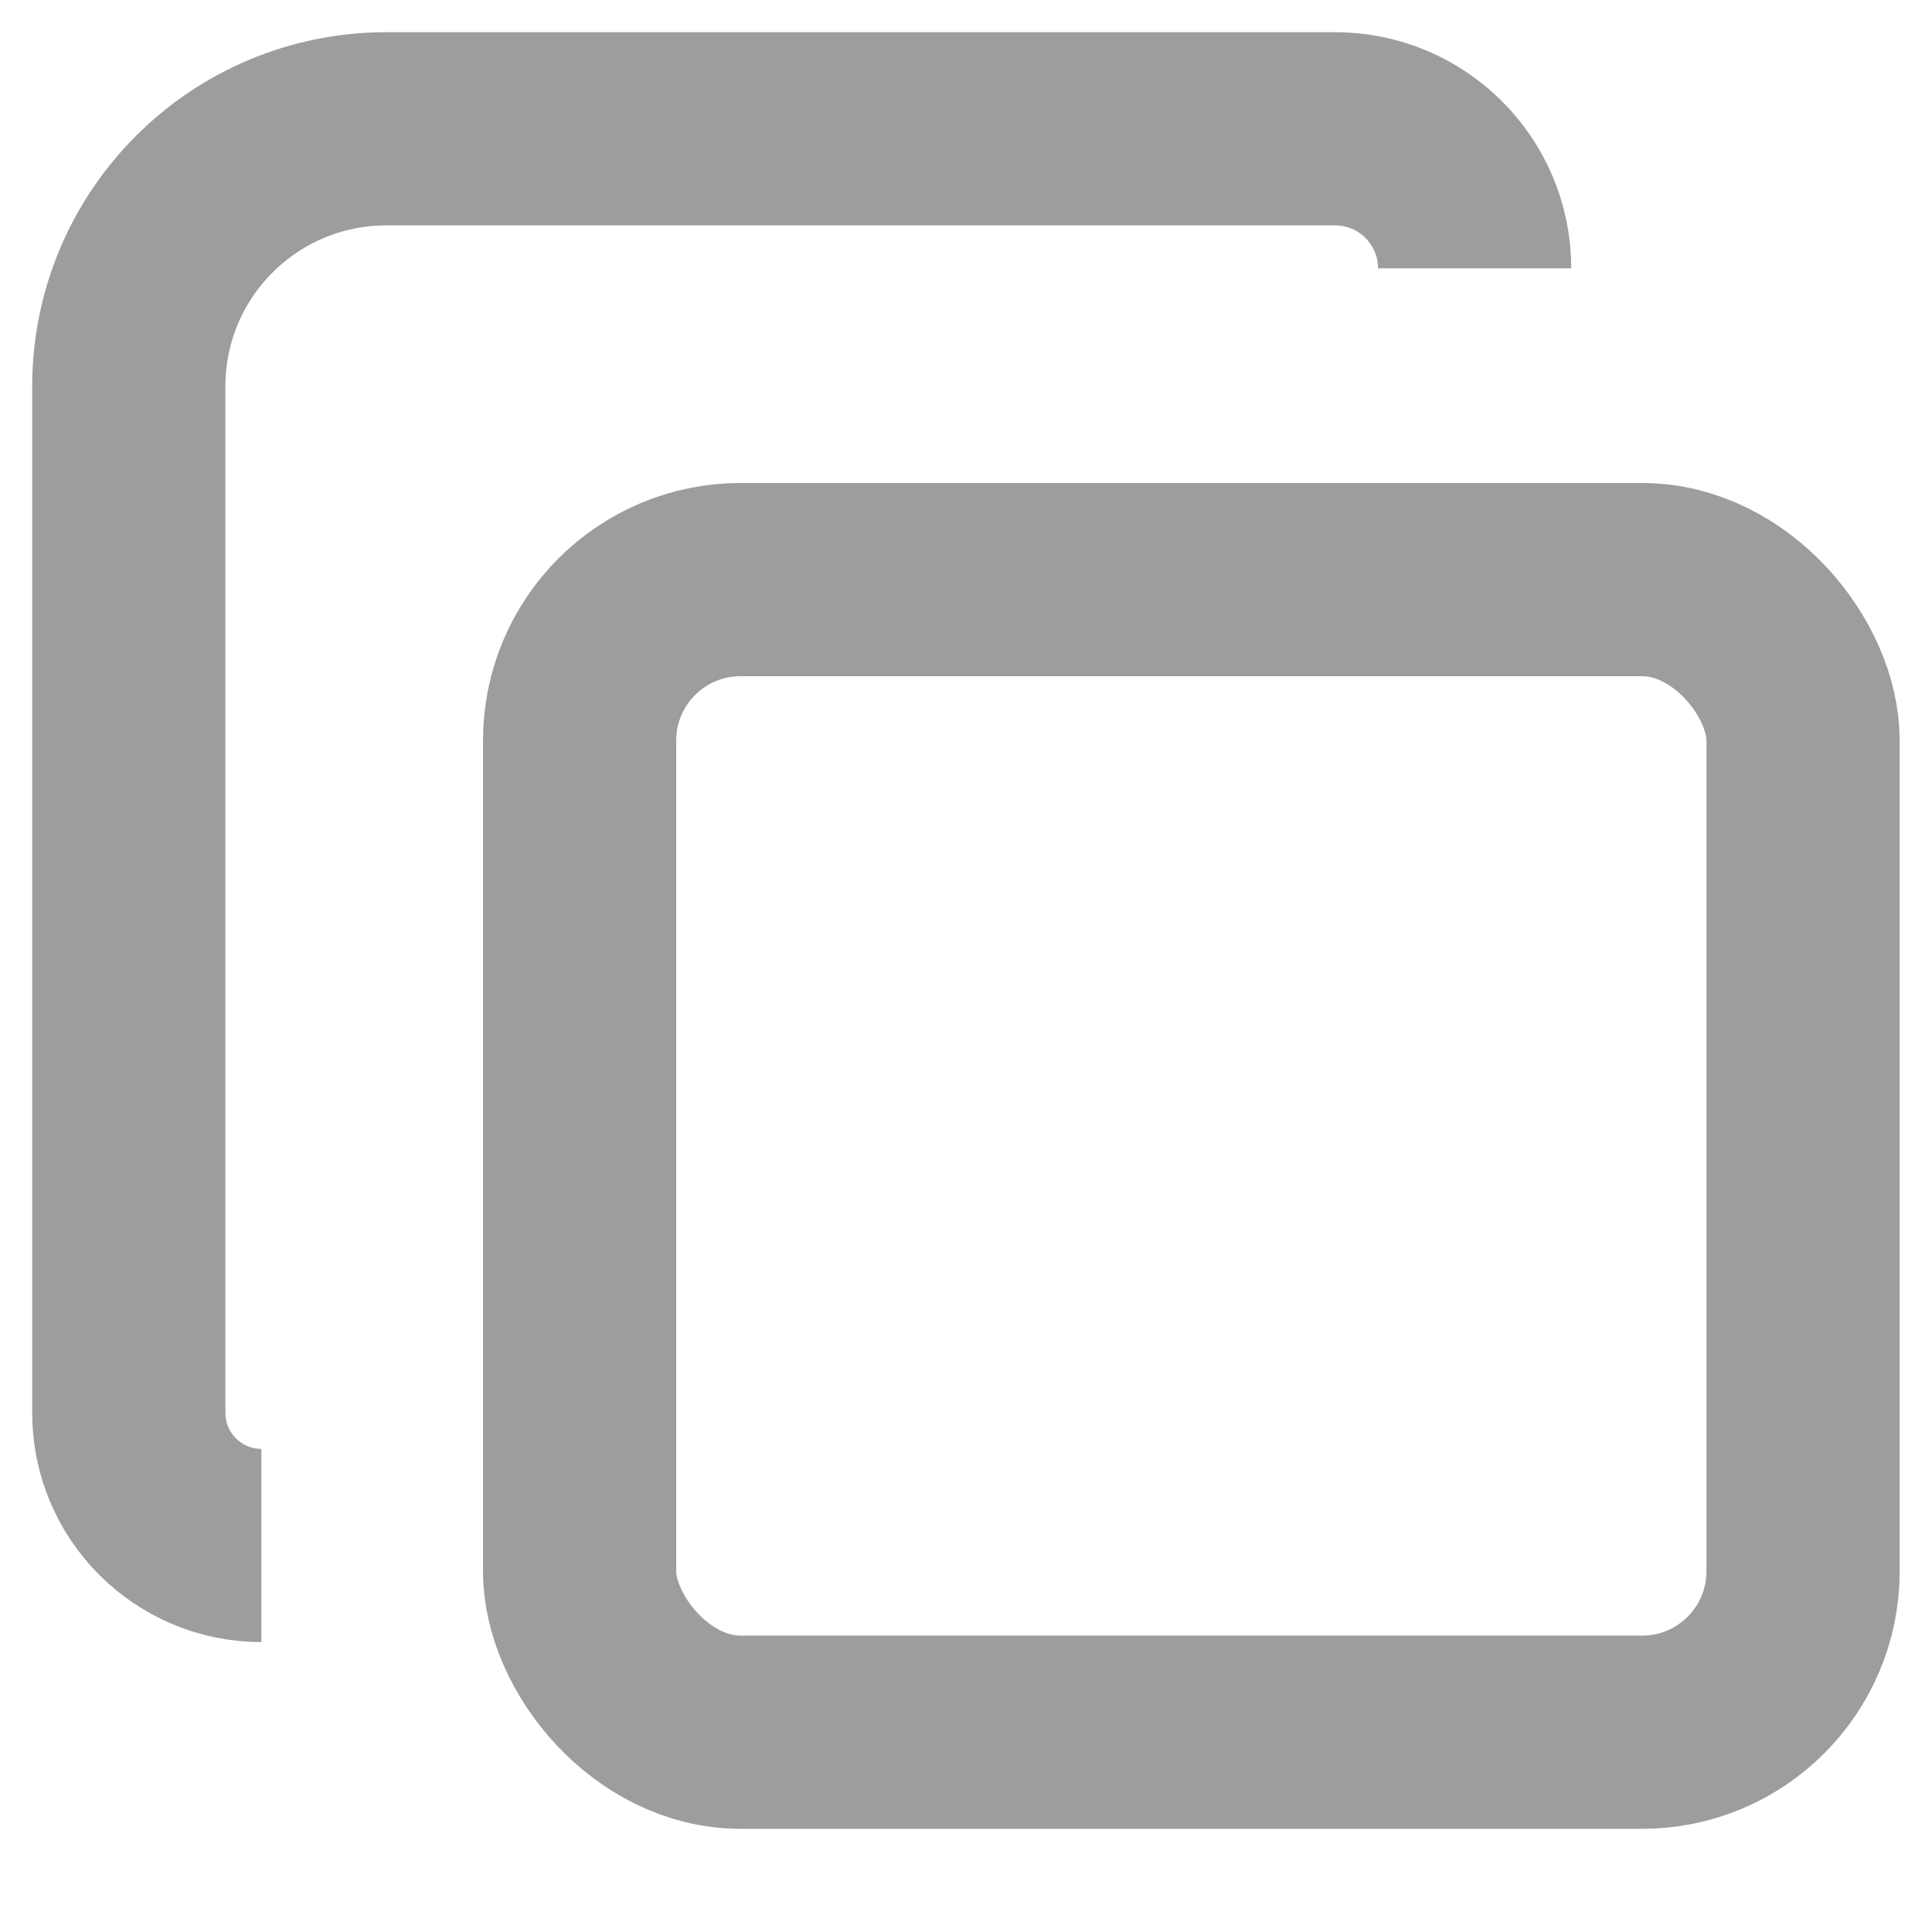 <svg width="15" height="15" viewBox="0 0 15 15" fill="none" xmlns="http://www.w3.org/2000/svg">
<g id="Group 309">
<rect id="Rectangle 85" x="4.5" y="4.5" width="9.499" height="8.949" rx="1.25" stroke="#9D9D9D" stroke-width="1.5"/>
<path id="Rectangle 86" d="M2.029 11.999V11.999C1.461 11.999 1 11.538 1 10.97V3C1 1.895 1.895 1 3 1H10.366C10.964 1 11.449 1.485 11.449 2.083V2.083" stroke="#9D9D9D" stroke-width="1.5"/>
</g>
</svg>
